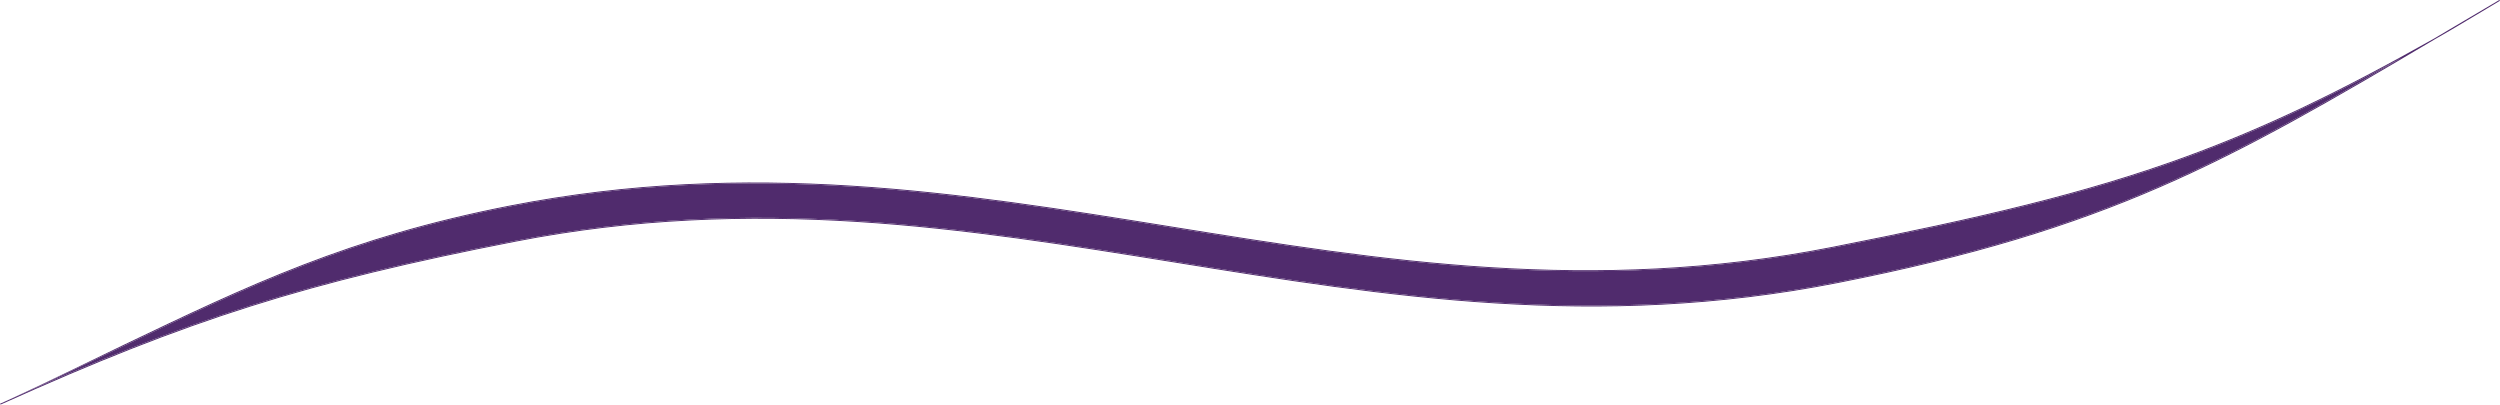 <?xml version="1.0" encoding="UTF-8"?> <svg xmlns="http://www.w3.org/2000/svg" width="10503" height="1700" viewBox="0 0 10503 1700" fill="none"> <path d="M2161.53 1012.1C3172.13 814.541 4055.81 957.046 4938.69 1099.42L4941.2 1099.83C5825.04 1242.35 6708.18 1384.43 7718.08 1185.64C8797.76 973.117 9303.08 705.961 10091.6 241.474C9758.56 423.517 9474 556.128 9175.91 664.469C8763.79 814.257 8325.9 917.611 7698.4 1041.13C6687.16 1240.18 5802.91 1097.87 4919.19 955.358L4917.1 955.022C4033.96 812.605 3151.26 670.258 2141.84 867.589C1468.18 999.282 1044.28 1202.18 523.664 1451.36C370.045 1524.89 208.006 1602.45 28.645 1683.4C25.421 1684.85 22.191 1686.31 18.956 1687.77L-0.001 1696.37C9.553 1692.07 19.102 1687.74 28.645 1683.4C201.841 1604.51 372.672 1519.11 520.813 1448.21C1041.6 1198.93 1466.38 995.614 2140.93 863.746C3151.53 666.186 4035.21 808.692 4918.09 951.066L4920.6 951.471C5804.44 1094 6687.58 1236.07 7697.48 1037.29C8324.9 913.785 8762.38 810.511 9174.01 660.902C9511.65 538.185 9831.99 384.265 10225.5 162.351C10246.7 149.821 10268.1 137.155 10289.7 124.35C10357.4 84.28 10427.4 42.855 10500.1 -0L10503 3.084C10500.8 4.389 10498.6 5.691 10496.4 6.993L10503 3.084C10408.8 58.617 10314.7 116.816 10228.5 165.446C9360.17 679.32 8859.66 964.954 7719 1189.48C6707.76 1388.53 5823.51 1246.22 4939.79 1103.71L4937.7 1103.38C4054.56 960.959 3171.86 818.613 2162.44 1015.94C1286.18 1187.24 794.975 1342.74 2.345 1699.76L-0.001 1696.37C793.082 1339.15 1284.77 1183.5 2161.53 1012.1Z" fill="#502B6D"></path> <path d="M4938.69 1099.42C4055.81 957.046 3172.13 814.541 2161.53 1012.1C1284.77 1183.5 793.082 1339.15 -0.001 1696.37C9.553 1692.07 19.102 1687.74 28.645 1683.4C208.006 1602.45 370.045 1524.89 523.664 1451.36C1044.28 1202.18 1468.18 999.282 2141.84 867.589C3151.26 670.258 4033.96 812.605 4917.1 955.022L4919.19 955.358C5802.91 1097.87 6687.16 1240.18 7698.4 1041.13C8325.9 917.611 8763.79 814.257 9175.91 664.469C9474 556.128 9758.56 423.517 10091.6 241.474C9303.08 705.961 8797.76 973.117 7718.08 1185.64C6708.18 1384.43 5825.04 1242.35 4941.2 1099.83L4938.69 1099.42Z" fill="#502B6D"></path> </svg> 
